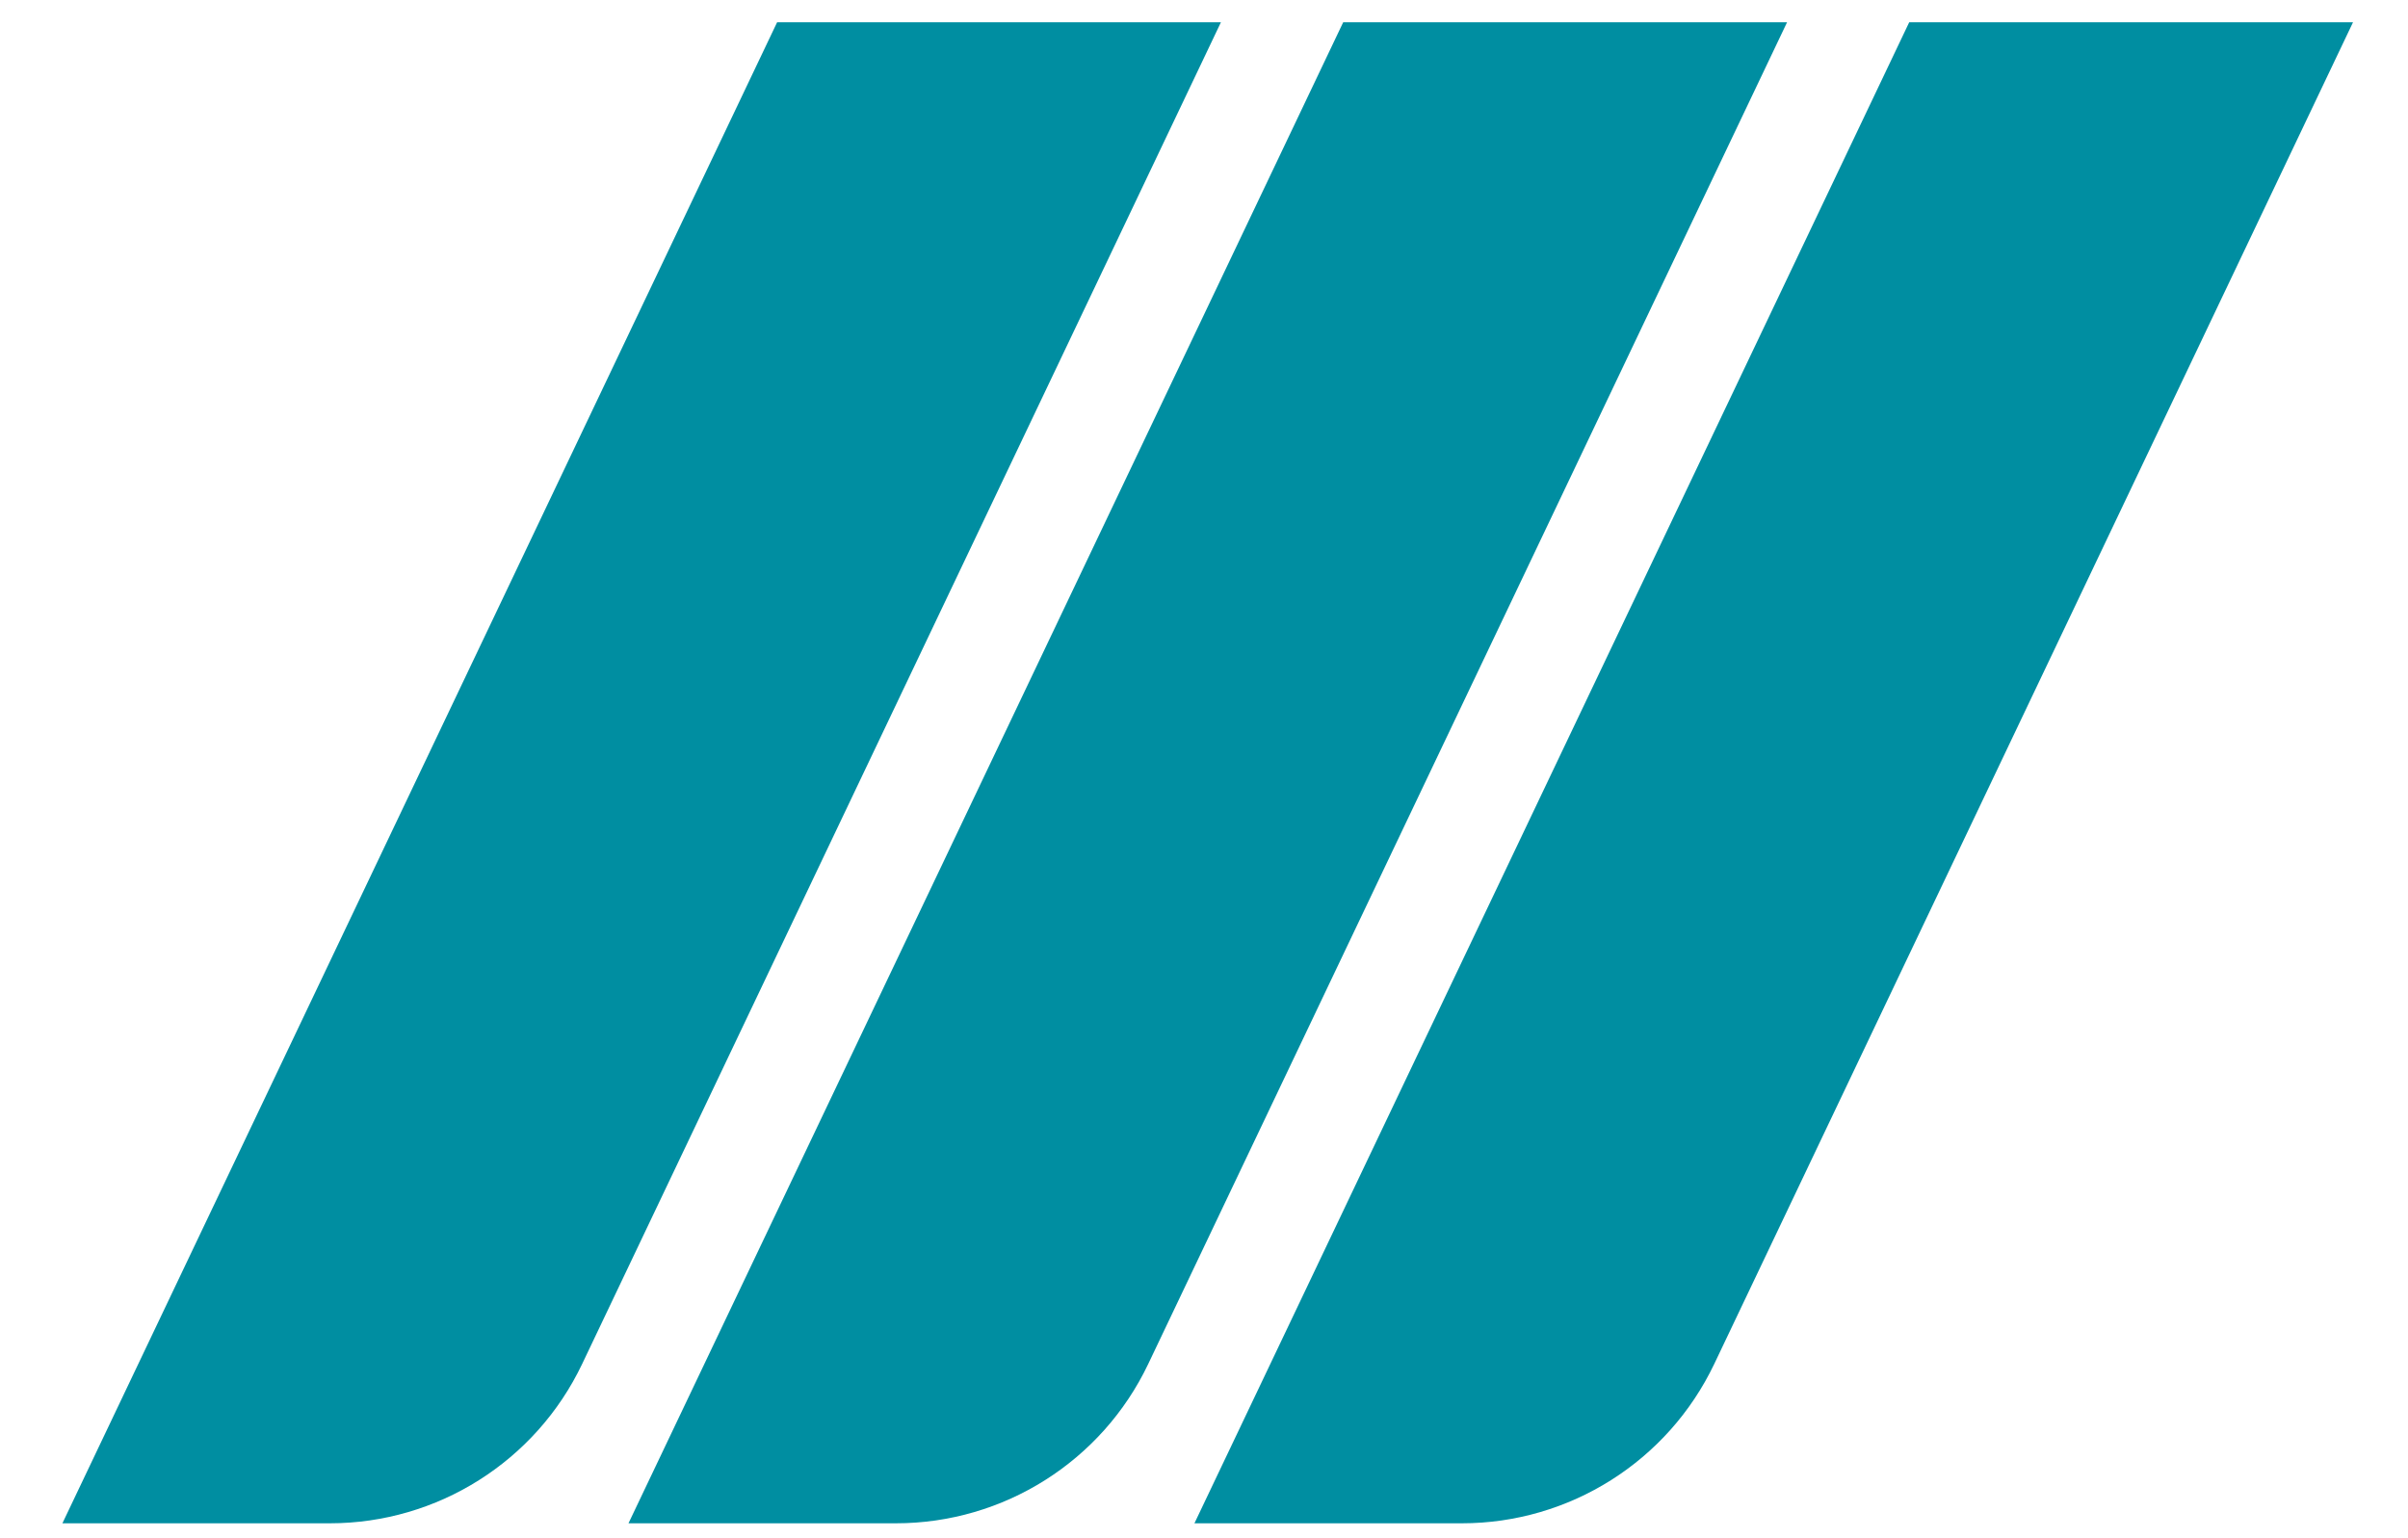 <svg width="36" height="23" viewBox="0 0 36 23" fill="none" xmlns="http://www.w3.org/2000/svg">
<path d="M26.717 0.333H20.081L9.396 22.777H13.393C15.005 22.777 16.473 21.85 17.166 20.395L26.717 0.333Z" fill="#008EA1"/>
<path d="M35.178 0.333H28.543L17.857 22.777H21.855C23.466 22.777 24.934 21.85 25.628 20.395L35.178 0.333Z" fill="#008EA1"/>
<path d="M18.253 0.333H11.618L0.933 22.777H4.93C6.542 22.777 8.01 21.85 8.703 20.395L18.253 0.333Z" fill="#008EA1"/>
</svg>
